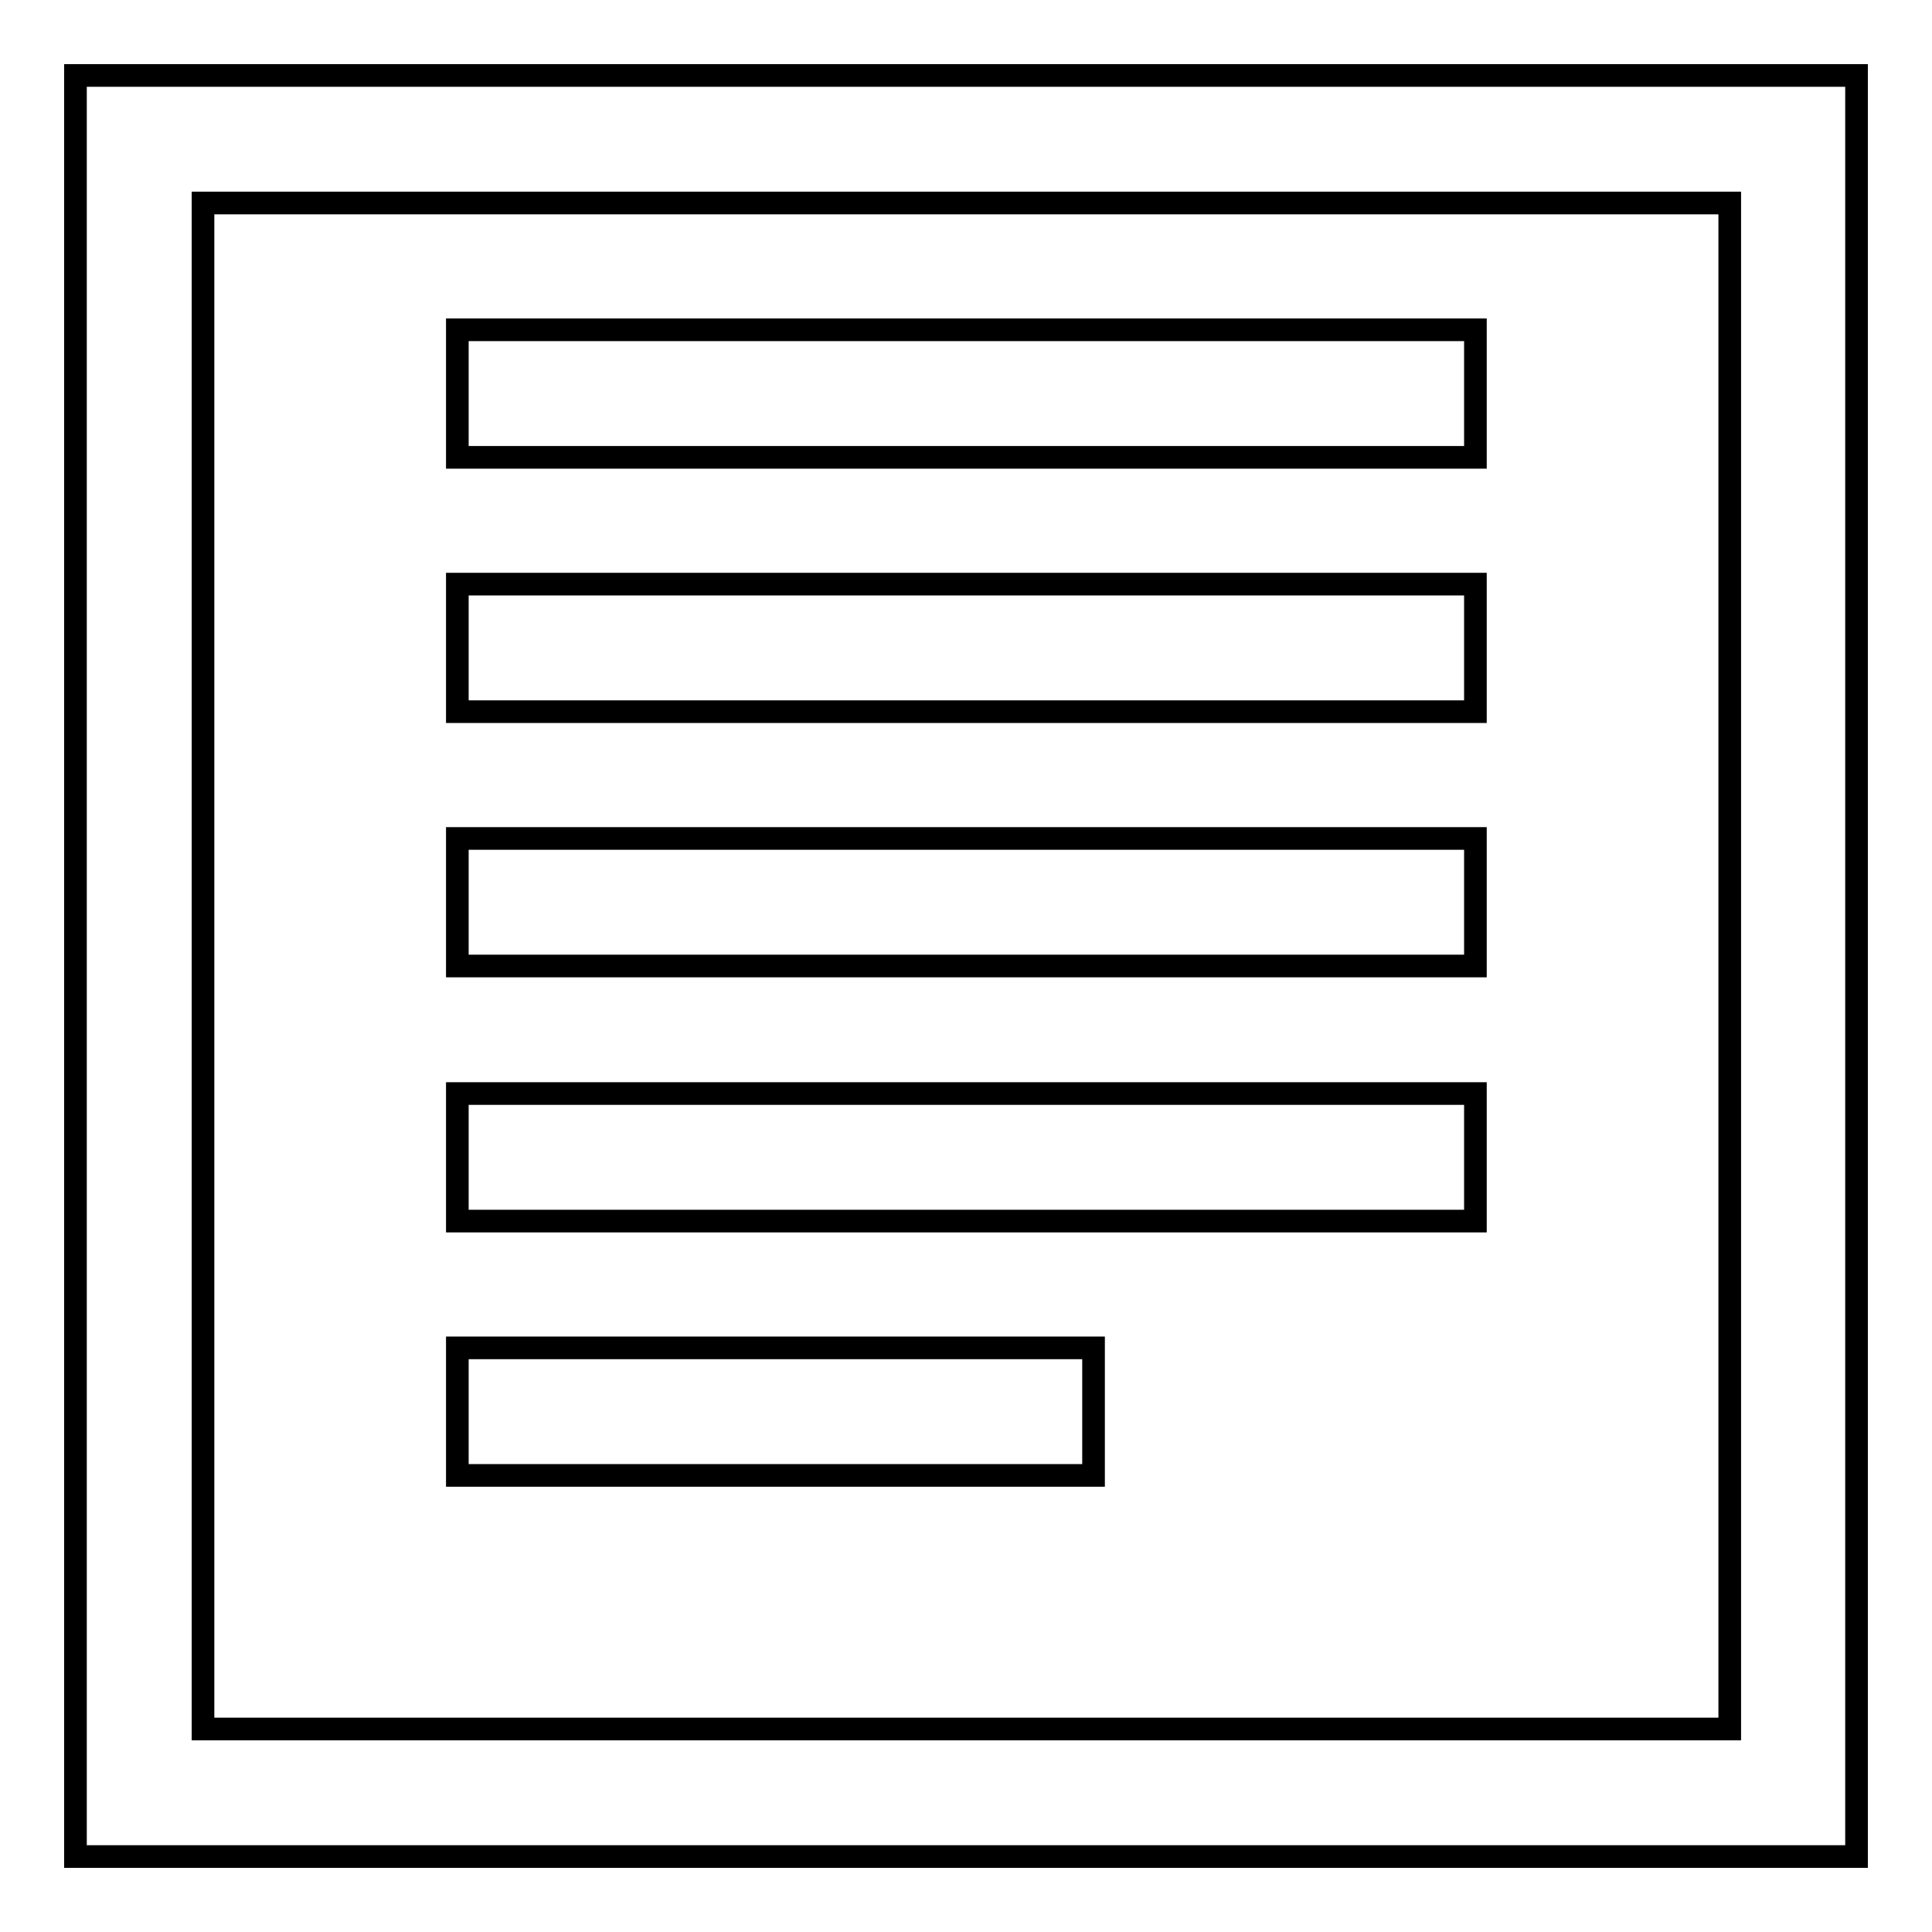 <?xml version="1.0" encoding="utf-8"?>
<!-- Svg Vector Icons : http://www.onlinewebfonts.com/icon -->
<!DOCTYPE svg PUBLIC "-//W3C//DTD SVG 1.1//EN" "http://www.w3.org/Graphics/SVG/1.1/DTD/svg11.dtd">
<svg version="1.1" xmlns="http://www.w3.org/2000/svg" xmlns:xlink="http://www.w3.org/1999/xlink" x="0px" y="0px" viewBox="0 0 256 256" enable-background="new 0 0 256 256" xml:space="preserve">
<g><g><path stroke-width="3" fill-opacity="0" stroke="#000000"  d="M195.4,77.4H60.6v16.9h134.9V77.4z M195.4,111.1H60.6V128h134.9V111.1z M195.4,43.7H60.6v16.9h134.9V43.7z M10,10v236h236V10H10z M229.1,229.1H26.9V26.9h202.3V229.1z M195.4,144.9H60.6v16.9h134.9V144.9z M144.9,178.6H60.6v16.9h84.3V178.6z"/></g></g>
</svg>